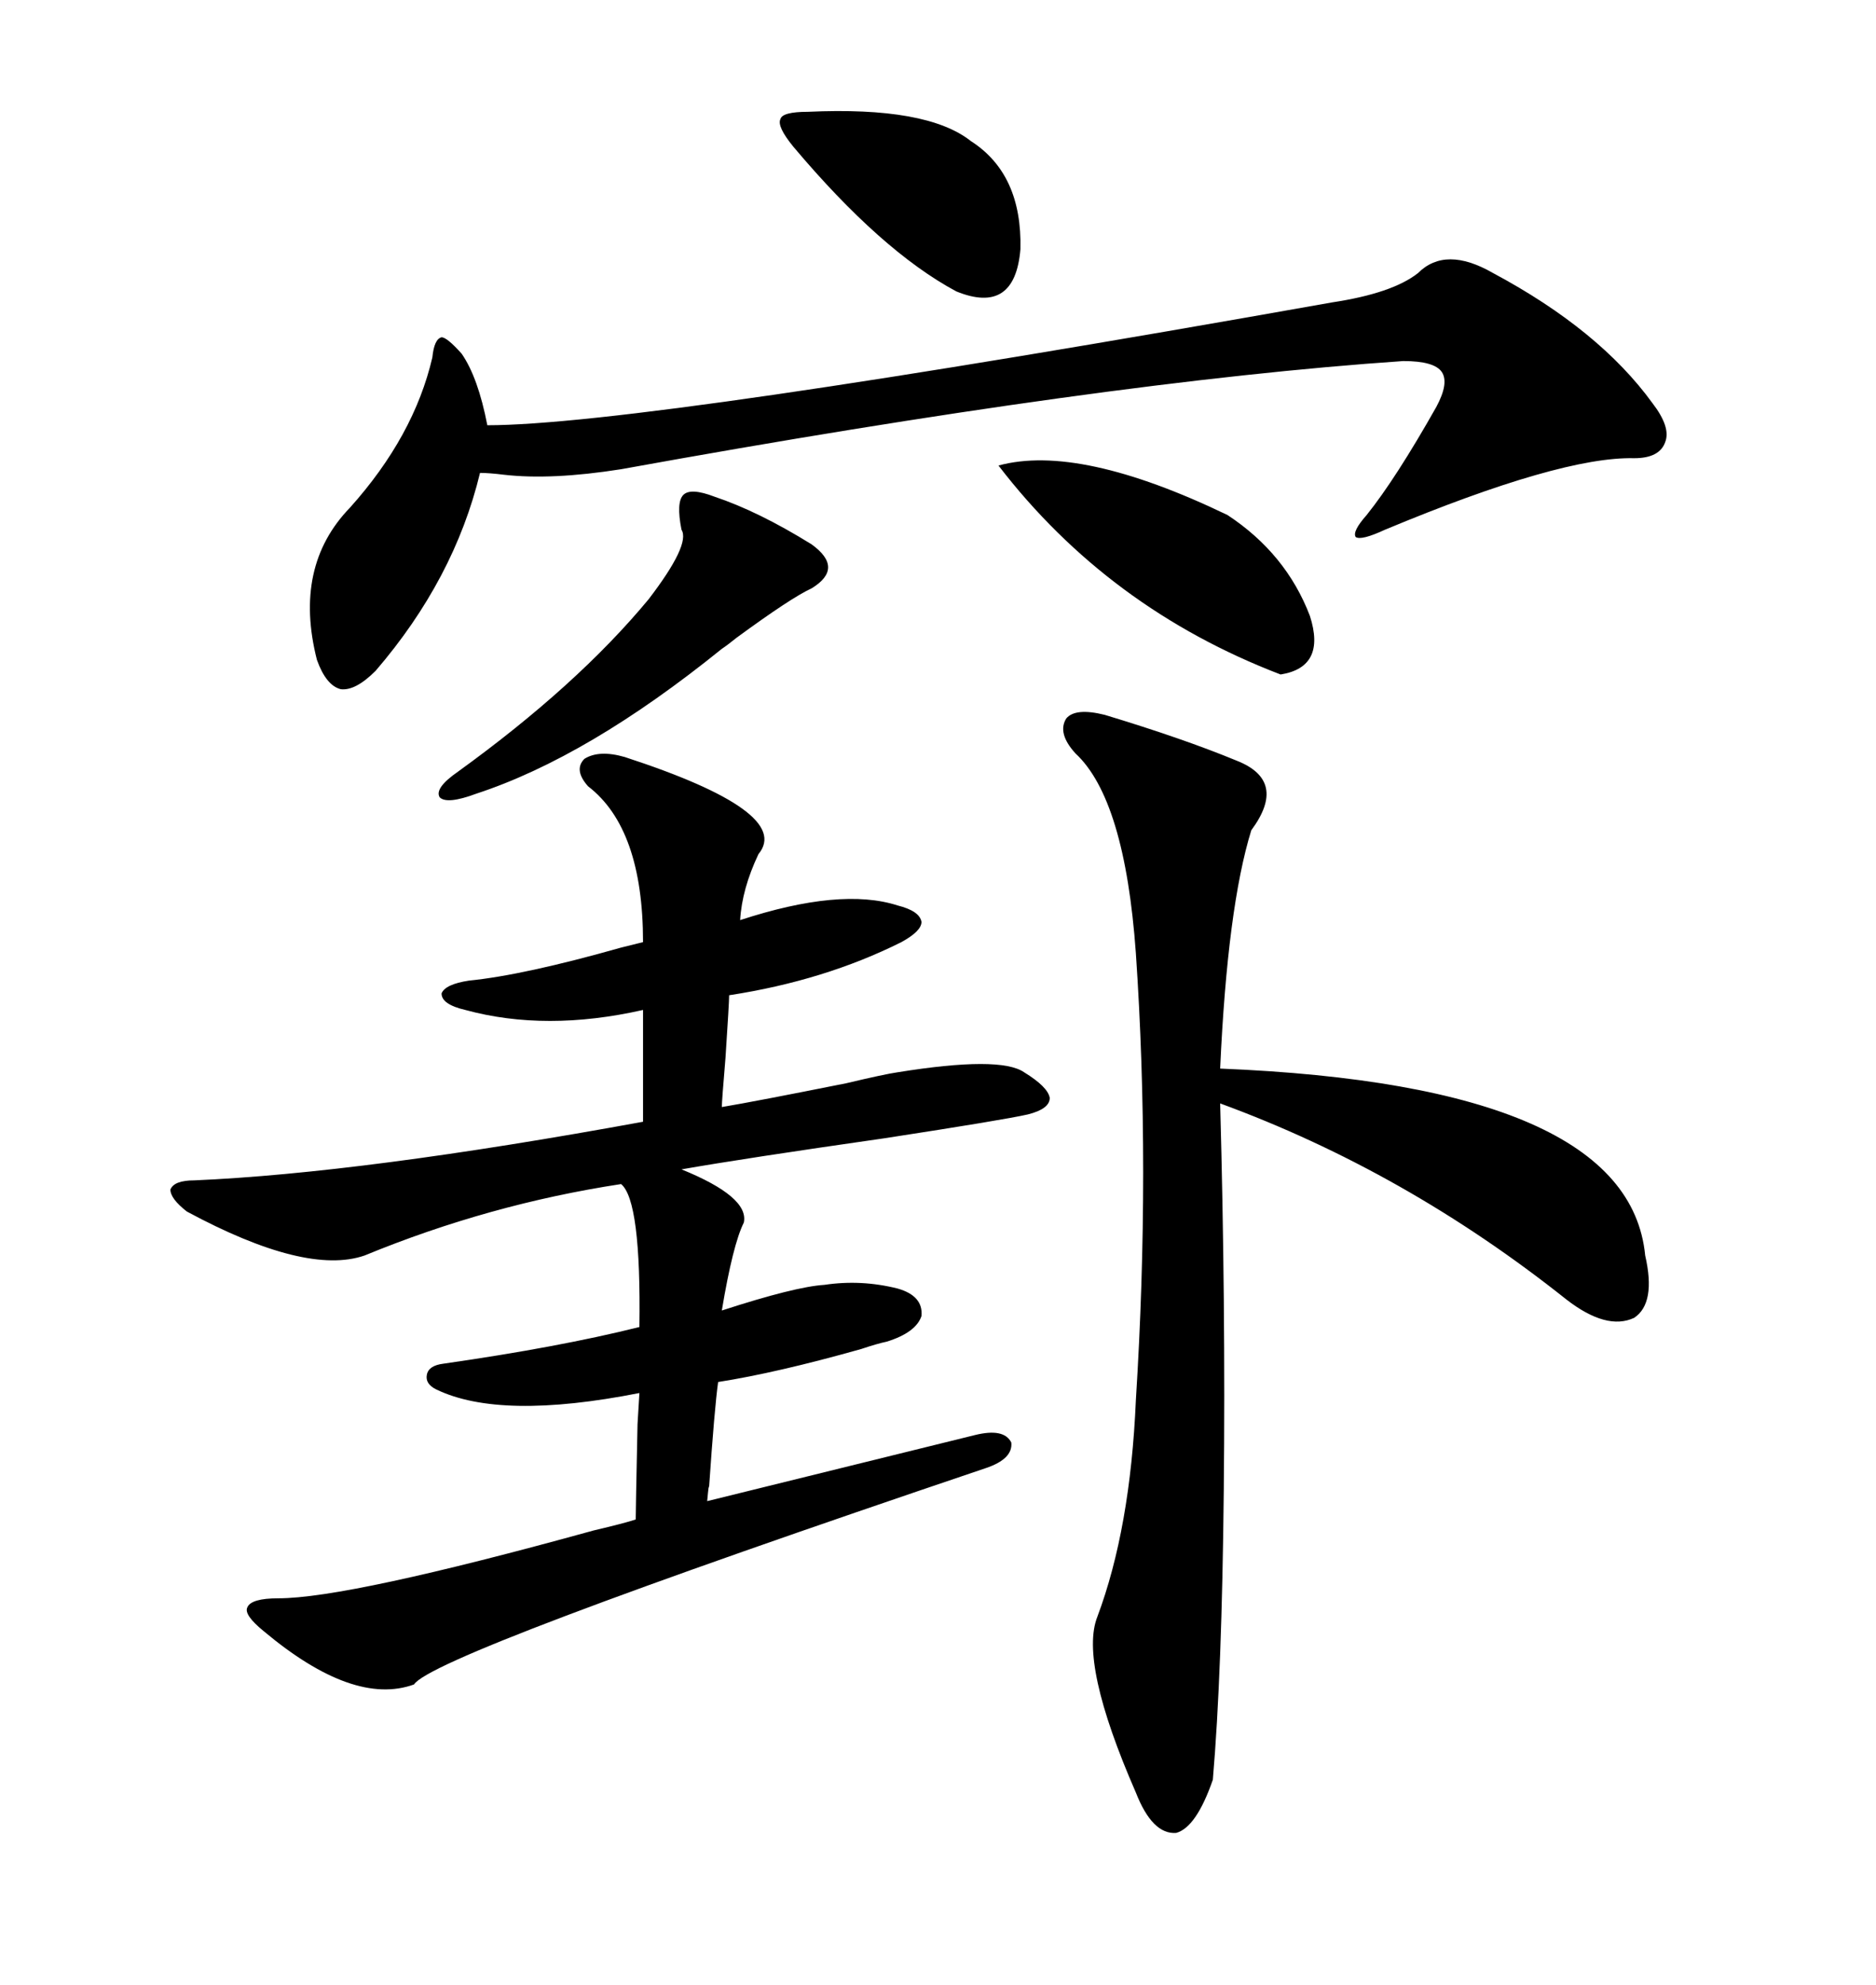 <svg xmlns="http://www.w3.org/2000/svg" xmlns:xlink="http://www.w3.org/1999/xlink" width="300" height="317.285"><path d="M99.90 121.00L99.90 121.00Q126.86 129.79 121.29 136.52L121.29 136.52Q118.65 142.09 118.36 147.07L118.36 147.07Q134.47 141.80 143.55 144.73L143.55 144.73Q147.07 145.61 147.36 147.36L147.36 147.36Q147.36 148.83 144.14 150.59L144.14 150.59Q131.84 156.74 116.60 159.08L116.60 159.08Q116.60 160.25 116.02 169.04L116.02 169.04Q115.43 176.07 115.43 176.95L115.43 176.95Q120.70 176.07 135.35 173.14L135.35 173.14Q141.50 171.68 143.55 171.39L143.55 171.39Q159.96 168.75 163.77 171.39L163.77 171.39Q167.58 173.73 167.87 175.49L167.87 175.49Q167.87 177.25 164.36 178.13L164.36 178.13Q160.55 179.00 141.50 181.93L141.50 181.93Q118.95 185.16 108.98 186.91L108.98 186.91Q119.82 191.31 118.95 195.41L118.95 195.41Q117.19 198.93 115.43 209.47L115.43 209.47Q127.15 205.66 131.84 205.37L131.84 205.37Q137.70 204.49 143.55 205.96L143.55 205.96Q147.66 207.13 147.36 210.35L147.36 210.35Q146.48 212.99 141.80 214.45L141.80 214.45Q140.33 214.75 137.70 215.63L137.70 215.63Q124.22 219.43 114.84 220.90L114.84 220.90Q114.26 225 113.38 237.89L113.38 237.89Q113.38 236.72 113.09 239.94L113.09 239.94L155.86 229.39Q160.55 228.22 161.72 230.57L161.72 230.57Q162.01 233.20 157.62 234.67L157.62 234.67Q69.14 264.55 66.21 269.24L66.21 269.24Q56.54 272.75 42.19 260.74L42.19 260.74Q38.96 258.11 39.55 256.93L39.55 256.93Q40.14 255.47 44.53 255.47L44.53 255.47Q55.66 255.47 94.92 244.63L94.92 244.63Q99.90 243.46 101.66 242.87L101.66 242.87Q101.66 241.41 101.95 227.64L101.95 227.64Q102.25 222.95 102.25 222.66L102.25 222.66Q79.98 227.05 69.73 222.07L69.73 222.07Q67.97 221.19 68.26 219.73L68.26 219.73Q68.55 218.26 70.90 217.97L70.90 217.97Q89.36 215.33 102.25 212.11L102.25 212.11Q102.54 191.89 99.32 189.26L99.32 189.26Q78.22 192.48 58.30 200.68L58.30 200.68Q48.93 203.91 29.88 193.65L29.88 193.65Q27.25 191.60 27.25 190.14L27.25 190.14Q27.83 188.67 31.05 188.67L31.05 188.67Q58.01 187.50 102.83 179.30L102.83 179.30L102.83 161.43Q87.30 164.94 74.41 161.43L74.41 161.43Q70.61 160.55 70.61 158.79L70.61 158.79Q71.19 157.32 75 156.74L75 156.74Q83.79 155.86 99.32 151.46L99.32 151.46Q101.66 150.88 102.83 150.59L102.83 150.59Q102.83 132.42 94.04 125.68L94.04 125.68Q91.70 123.05 93.46 121.29L93.46 121.29Q95.80 119.82 99.90 121.00ZM176.66 114.26L176.66 114.26Q189.26 118.07 197.75 121.58L197.75 121.58Q205.96 124.80 200.10 132.71L200.10 132.71Q196.29 145.02 195.12 170.80L195.12 170.80Q260.45 173.44 263.09 200.68L263.09 200.68Q264.84 208.30 261.33 210.64L261.33 210.64Q256.93 212.70 250.49 207.71L250.49 207.71Q224.71 187.21 195.12 176.37L195.12 176.37Q196.00 208.30 195.70 238.18L195.70 238.18Q195.41 267.48 193.95 284.47L193.95 284.47Q191.31 292.09 188.09 292.97L188.09 292.97Q184.28 293.26 181.64 286.52L181.64 286.52Q172.56 265.72 175.49 258.40L175.49 258.40Q180.76 244.34 181.64 223.83L181.64 223.83Q183.98 186.62 181.64 152.34L181.64 152.34Q179.88 127.73 171.97 120.41L171.97 120.41Q169.04 117.19 170.51 114.84L170.51 114.84Q171.97 113.09 176.66 114.26ZM238.77 43.65L238.77 43.65Q255.76 52.73 264.26 64.45L264.26 64.45Q267.19 68.26 266.31 70.61L266.31 70.61Q265.43 73.24 261.33 73.24L261.33 73.24Q249.61 72.95 221.48 84.67L221.48 84.67Q217.68 86.43 216.80 85.84L216.80 85.84Q216.21 84.96 218.55 82.32L218.55 82.32Q223.24 76.46 229.69 65.04L229.69 65.04Q231.74 61.23 230.57 59.47L230.57 59.47Q229.39 57.71 224.41 57.71L224.41 57.71Q176.95 60.94 99.32 75L99.32 75Q88.18 76.76 80.57 75.88L80.57 75.88Q78.22 75.59 76.76 75.59L76.76 75.59Q72.66 92.58 60.06 107.23L60.06 107.23Q56.84 110.45 54.49 110.16L54.49 110.16Q52.15 109.57 50.68 105.47L50.68 105.47Q46.88 90.53 55.96 81.15L55.96 81.15Q66.21 69.73 69.14 57.13L69.14 57.13Q69.43 54.20 70.61 53.91L70.61 53.91Q71.48 53.91 73.83 56.54L73.83 56.54Q76.46 60.35 77.93 67.97L77.93 67.97Q102.54 67.97 212.99 48.34L212.99 48.34Q222.66 46.88 226.76 43.65L226.76 43.65Q231.15 39.26 238.77 43.65ZM159.67 74.41L159.67 74.41Q172.56 70.90 196.29 82.32L196.29 82.32Q205.66 88.48 209.47 98.44L209.47 98.44Q212.11 106.64 204.79 107.81L204.79 107.81Q177.25 97.27 159.67 74.41ZM114.26 79.39L114.26 79.39Q121.29 81.74 129.79 87.01L129.79 87.01Q135.06 90.82 129.79 94.04L129.79 94.04Q126.56 95.51 117.77 101.95L117.77 101.95Q116.31 103.13 115.43 103.71L115.43 103.71Q94.04 121.00 76.17 126.86L76.17 126.86Q71.48 128.61 70.31 127.44L70.31 127.44Q69.43 125.98 73.24 123.34L73.24 123.34Q92.29 109.57 103.71 95.80L103.71 95.80Q110.45 87.01 108.98 84.67L108.98 84.67Q108.11 80.27 109.28 79.10L109.28 79.10Q110.45 77.93 114.26 79.39ZM129.20 17.87L129.20 17.87Q148.24 16.99 155.27 22.56L155.27 22.56Q163.48 27.83 163.18 39.84L163.18 39.84Q162.30 50.39 152.93 46.58L152.93 46.58Q140.92 40.14 126.86 23.44L126.86 23.44Q124.22 20.21 124.80 19.04L124.80 19.04Q125.10 17.87 129.20 17.87Z"/></svg>